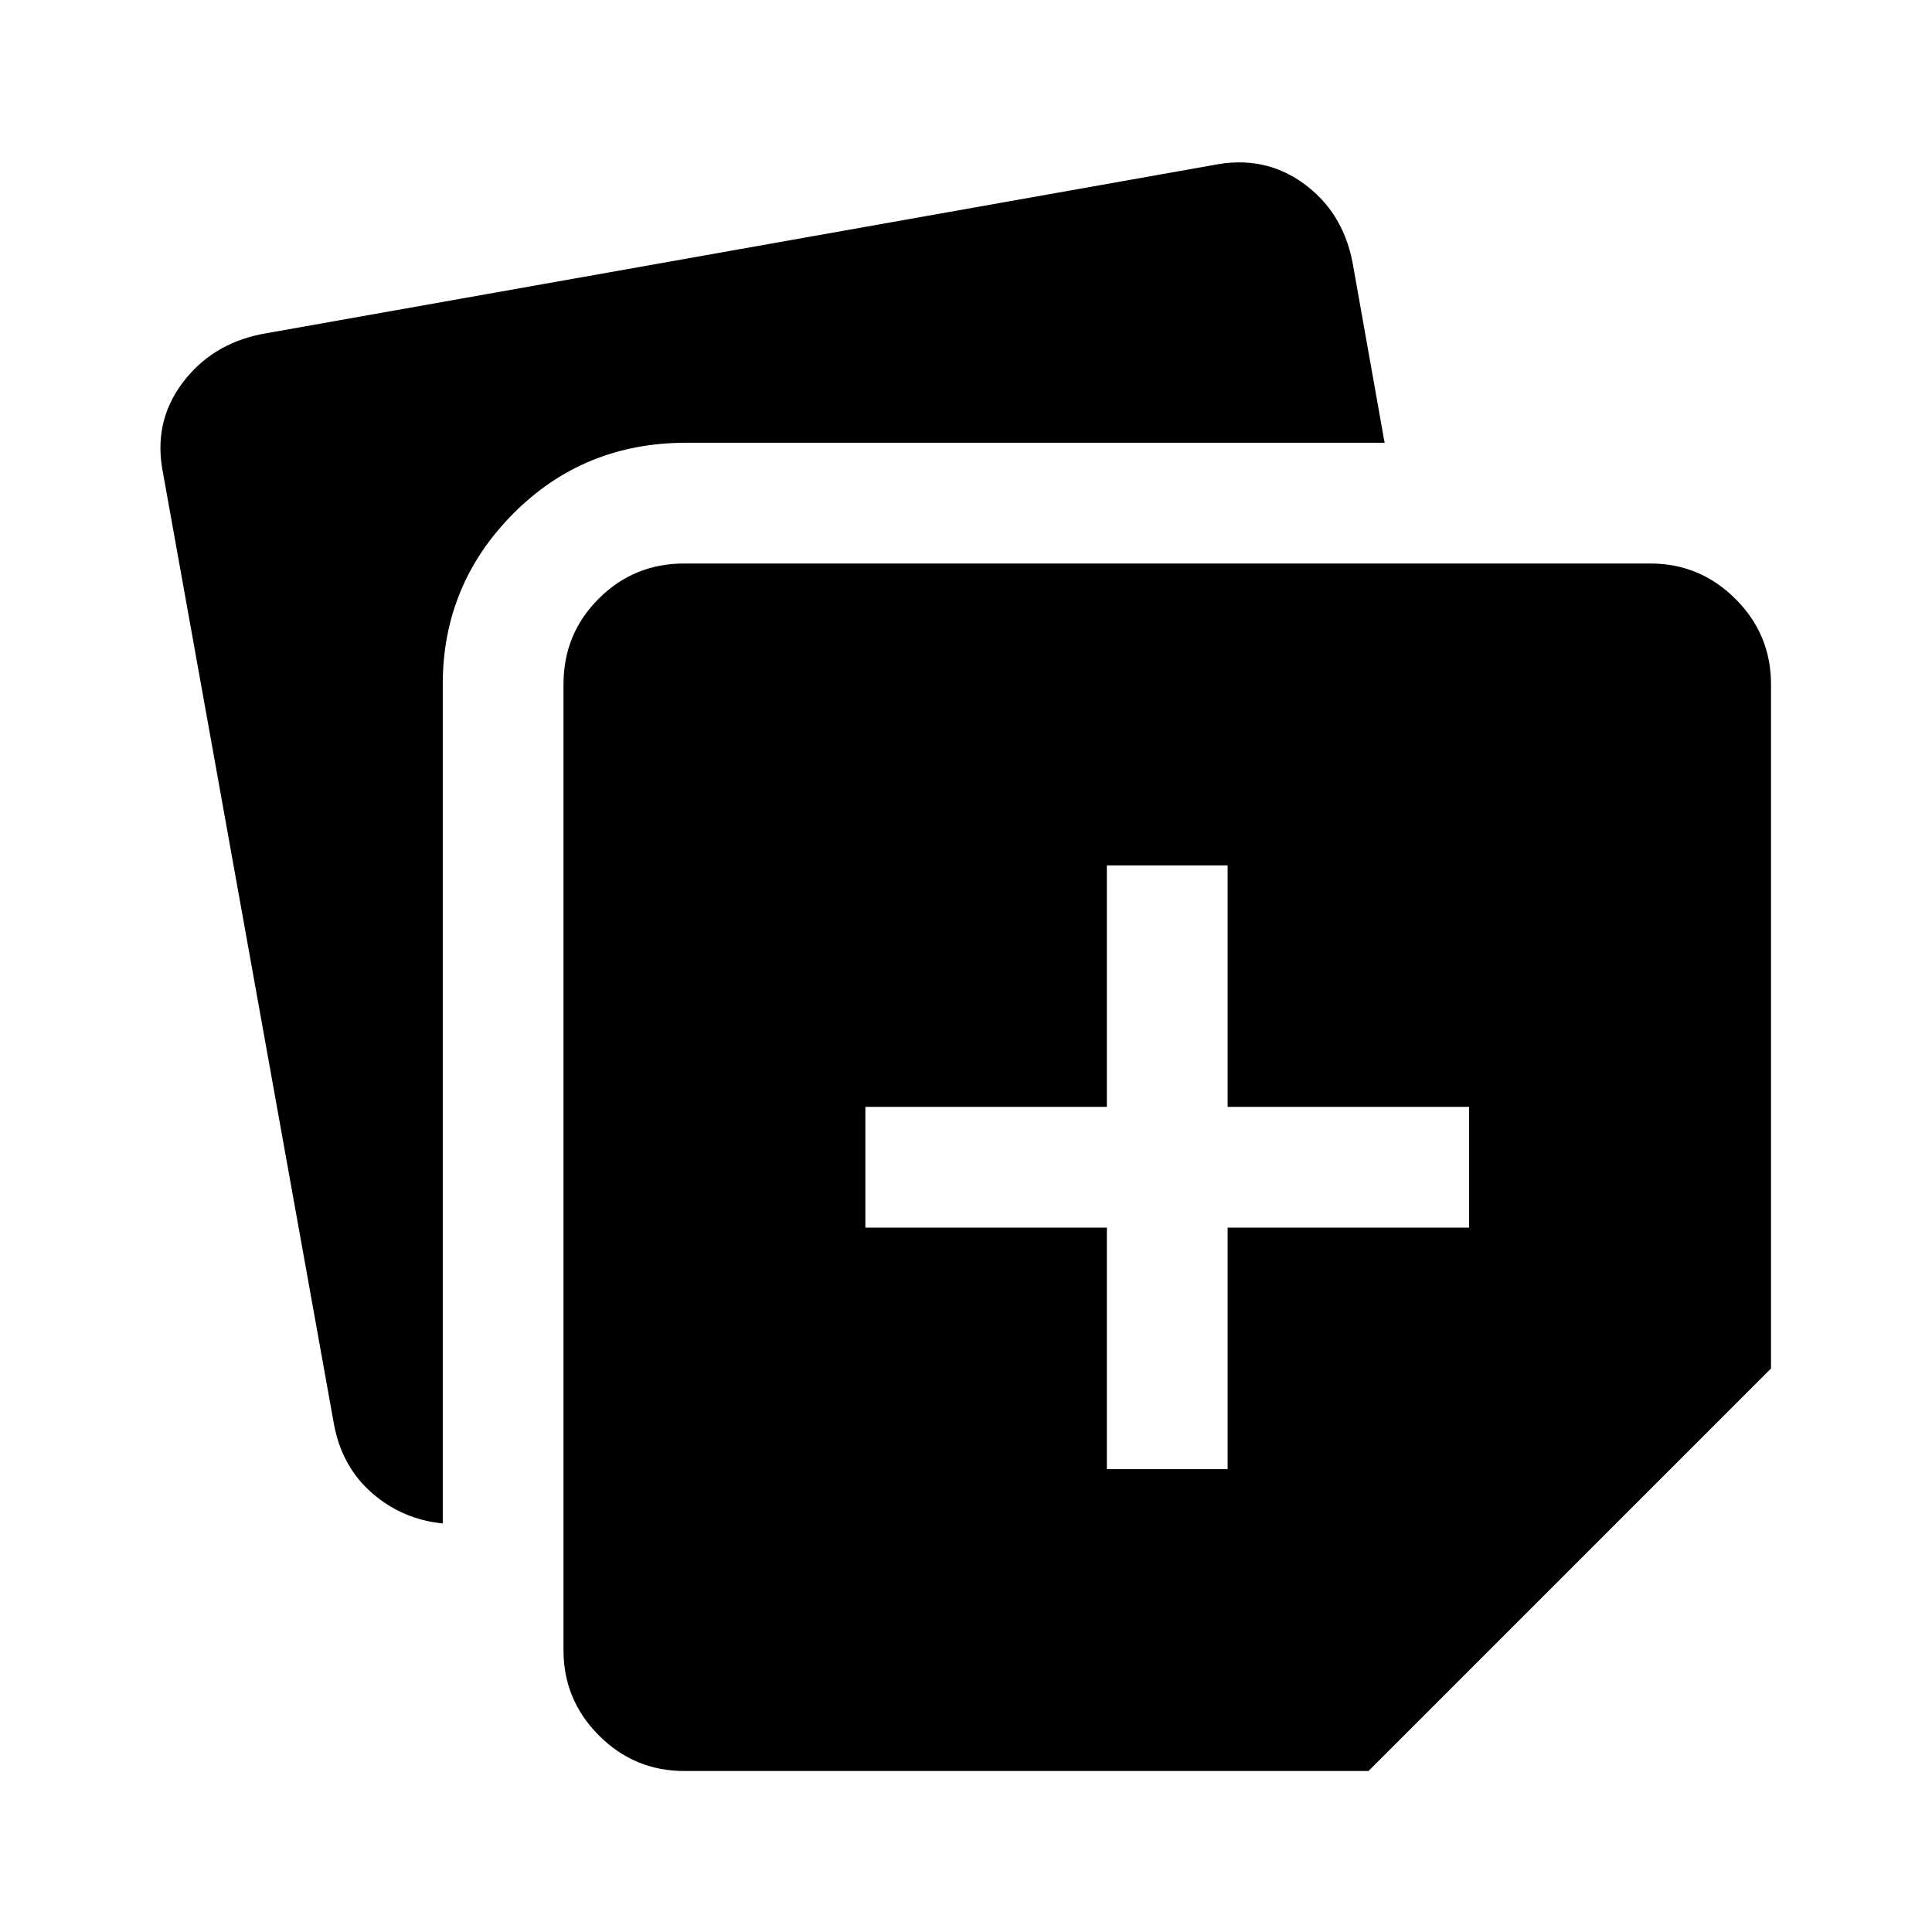 <svg xmlns="http://www.w3.org/2000/svg" width="48" height="48" viewBox="0 -960 960 960"><path d="M550-230h60v-120h120v-60H610v-120h-60v120H430v60h120v120Zm-270 90v-480q0-25.06 17.5-42.53Q315-680 340-680h480q24.75 0 42.38 17.62Q880-644.75 880-620v340L680-80H340q-24.75 0-42.37-17.63Q280-115.25 280-140ZM81-725q-5-25 9.5-44.5T130-794l473-84q25-5 44.5 9t24.5 39l16 90H341q-51 0-86 35.25T220-620v417q-20-2-35-15t-19-34L81-725Z"/></svg>